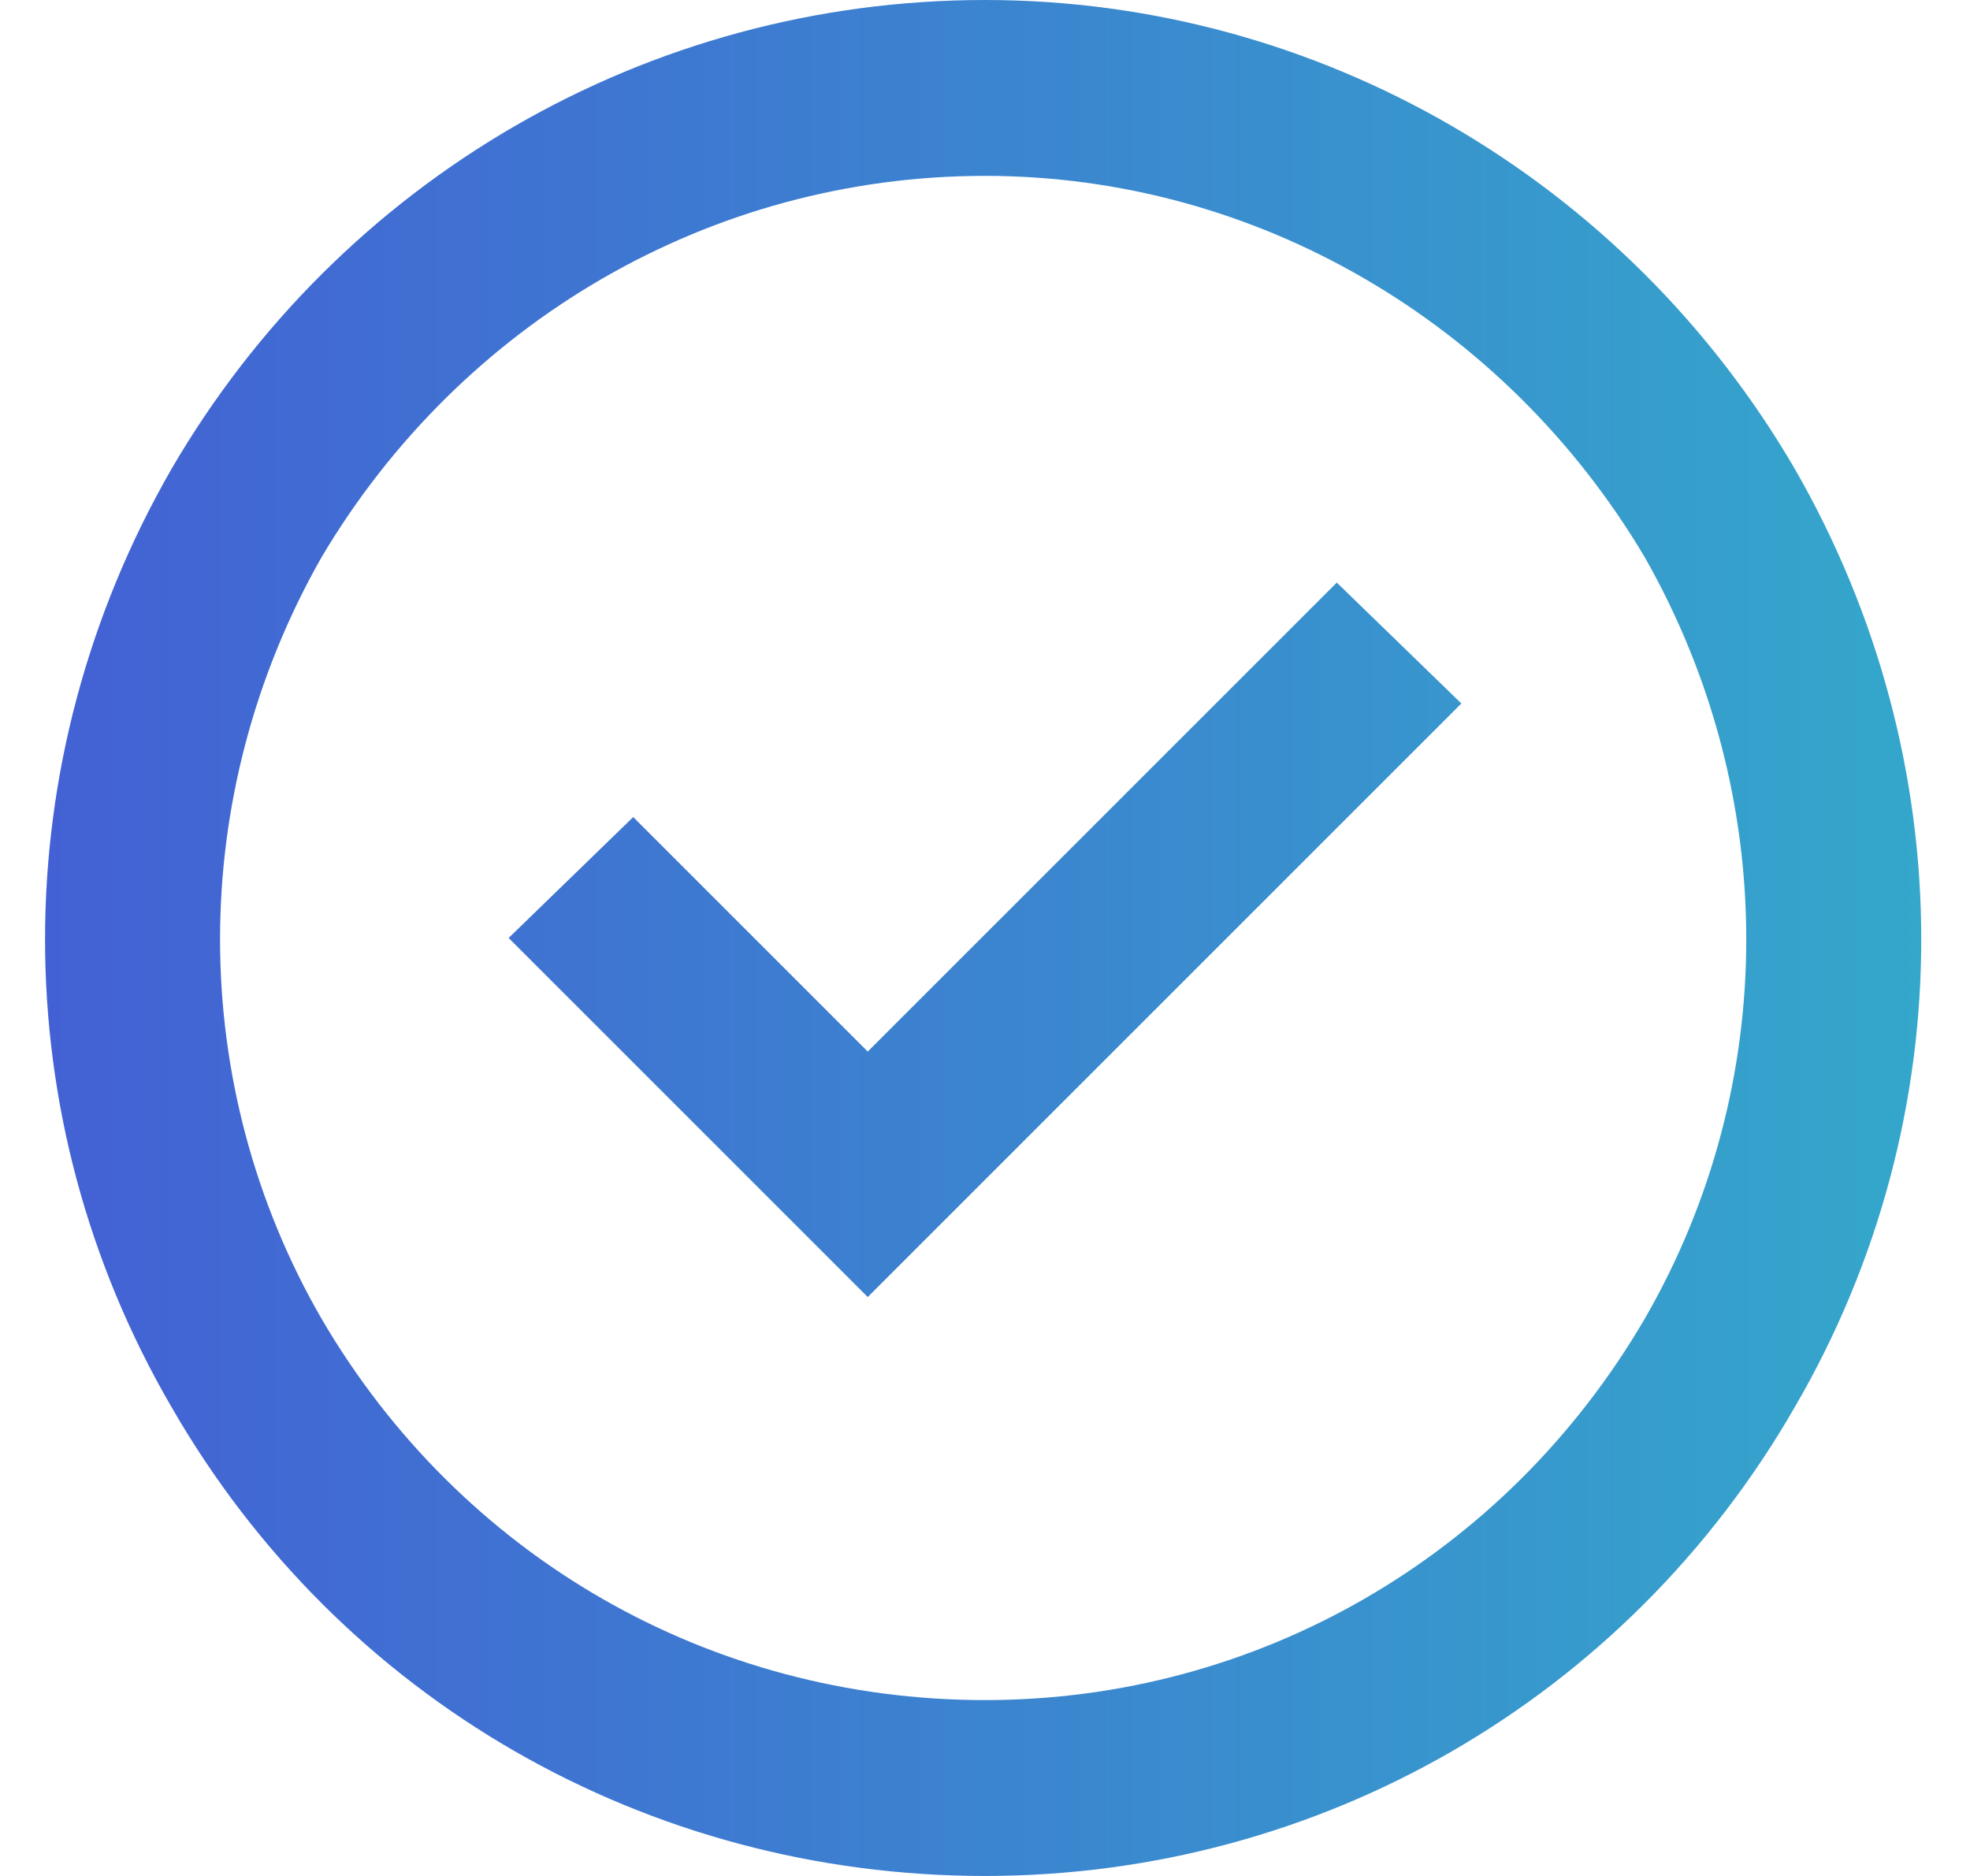 <svg xmlns="http://www.w3.org/2000/svg" width="42" height="40" viewBox="0 0 42 40" fill="none"><path d="M21 3.75C15.141 3.75 9.828 6.875 6.859 11.875C3.969 16.953 3.969 23.125 6.859 28.125C9.828 33.203 15.141 36.25 21 36.25C26.781 36.25 32.094 33.203 35.062 28.125C37.953 23.125 37.953 16.953 35.062 11.875C32.094 6.875 26.781 3.75 21 3.75ZM21 40C13.812 40 7.25 36.25 3.656 30C0.062 23.828 0.062 16.25 3.656 10C7.25 3.828 13.812 0 21 0C28.109 0 34.672 3.828 38.266 10C41.859 16.25 41.859 23.828 38.266 30C34.672 36.25 28.109 40 21 40ZM29.828 16.328L19.828 26.328L18.5 27.656L17.172 26.328L12.172 21.328L10.844 20L13.5 17.422L14.828 18.75L18.5 22.422L27.172 13.75L28.5 12.422L31.156 15L29.828 16.328Z" fill="url(#paint0_linear_2983_36189)"></path><defs><linearGradient id="paint0_linear_2983_36189" x1="1" y1="20" x2="41" y2="20" gradientUnits="userSpaceOnUse"><stop stop-color="#4361D4"></stop><stop offset="1" stop-color="#34A7CB"></stop></linearGradient></defs></svg>